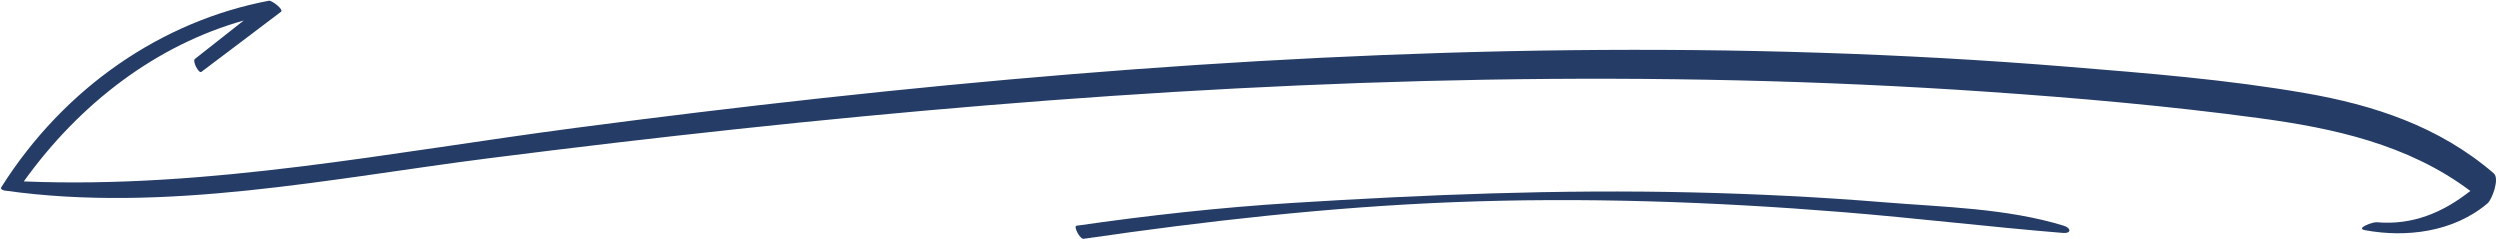 <?xml version="1.0" encoding="UTF-8" standalone="no"?><svg xmlns="http://www.w3.org/2000/svg" xmlns:xlink="http://www.w3.org/1999/xlink" fill="#243c66" height="47.9" preserveAspectRatio="xMidYMid meet" version="1" viewBox="-0.2 226.0 501.0 47.9" width="501" zoomAndPan="magnify"><g id="change1_1"><path d="M 499.551 260.738 C 488.559 251.266 475.34 247.023 461.895 244.684 C 446.102 241.934 430.043 240.668 414.117 239.371 C 380.98 236.668 347.758 235.691 314.535 236.059 C 247.82 236.797 181.223 242.938 114.969 251.652 C 78.273 256.48 41.613 263.883 4.57 262.355 C 15.926 246.523 31.301 234.988 48.648 230.105 C 45.391 232.676 42.133 235.25 38.863 237.809 C 38.293 238.254 39.641 240.797 40.152 240.406 C 45.465 236.379 50.805 232.406 56.105 228.363 C 56.727 227.895 54.238 226.043 53.699 226.145 C 32.34 230.195 12.77 243.414 0.059 263.516 C -0.219 263.957 0.547 264.16 0.738 264.188 C 32.934 268.75 66.031 261.742 97.996 257.684 C 131.086 253.484 164.234 249.852 197.441 247.117 C 264.152 241.617 331.176 239.797 397.977 244.383 C 416.191 245.633 434.426 247.23 452.551 249.676 C 467.238 251.656 482.359 254.875 494.855 264.266 C 489.289 268.645 483.219 271.168 476.062 270.535 C 475.348 270.473 471.738 271.75 473.73 272.125 C 481.91 273.656 491.465 272.555 498.297 266.754 C 499.215 265.973 500.773 261.797 499.551 260.738" fill="inherit"/><path d="M 413.371 271.23 C 401.902 267.715 389.184 267.5 377.387 266.539 C 364.594 265.492 351.785 264.859 338.965 264.559 C 312.195 263.93 285.473 265 258.746 266.672 C 244.305 267.57 229.883 269.168 215.531 271.238 C 214.863 271.336 216.215 273.965 216.965 273.855 C 241.512 270.285 266.148 267.504 290.887 266.523 C 316.941 265.492 343.023 266.41 369.02 268.504 C 383.766 269.695 398.469 271.477 413.215 272.68 C 414.934 272.816 414.891 271.699 413.371 271.23" fill="inherit"/></g></svg>